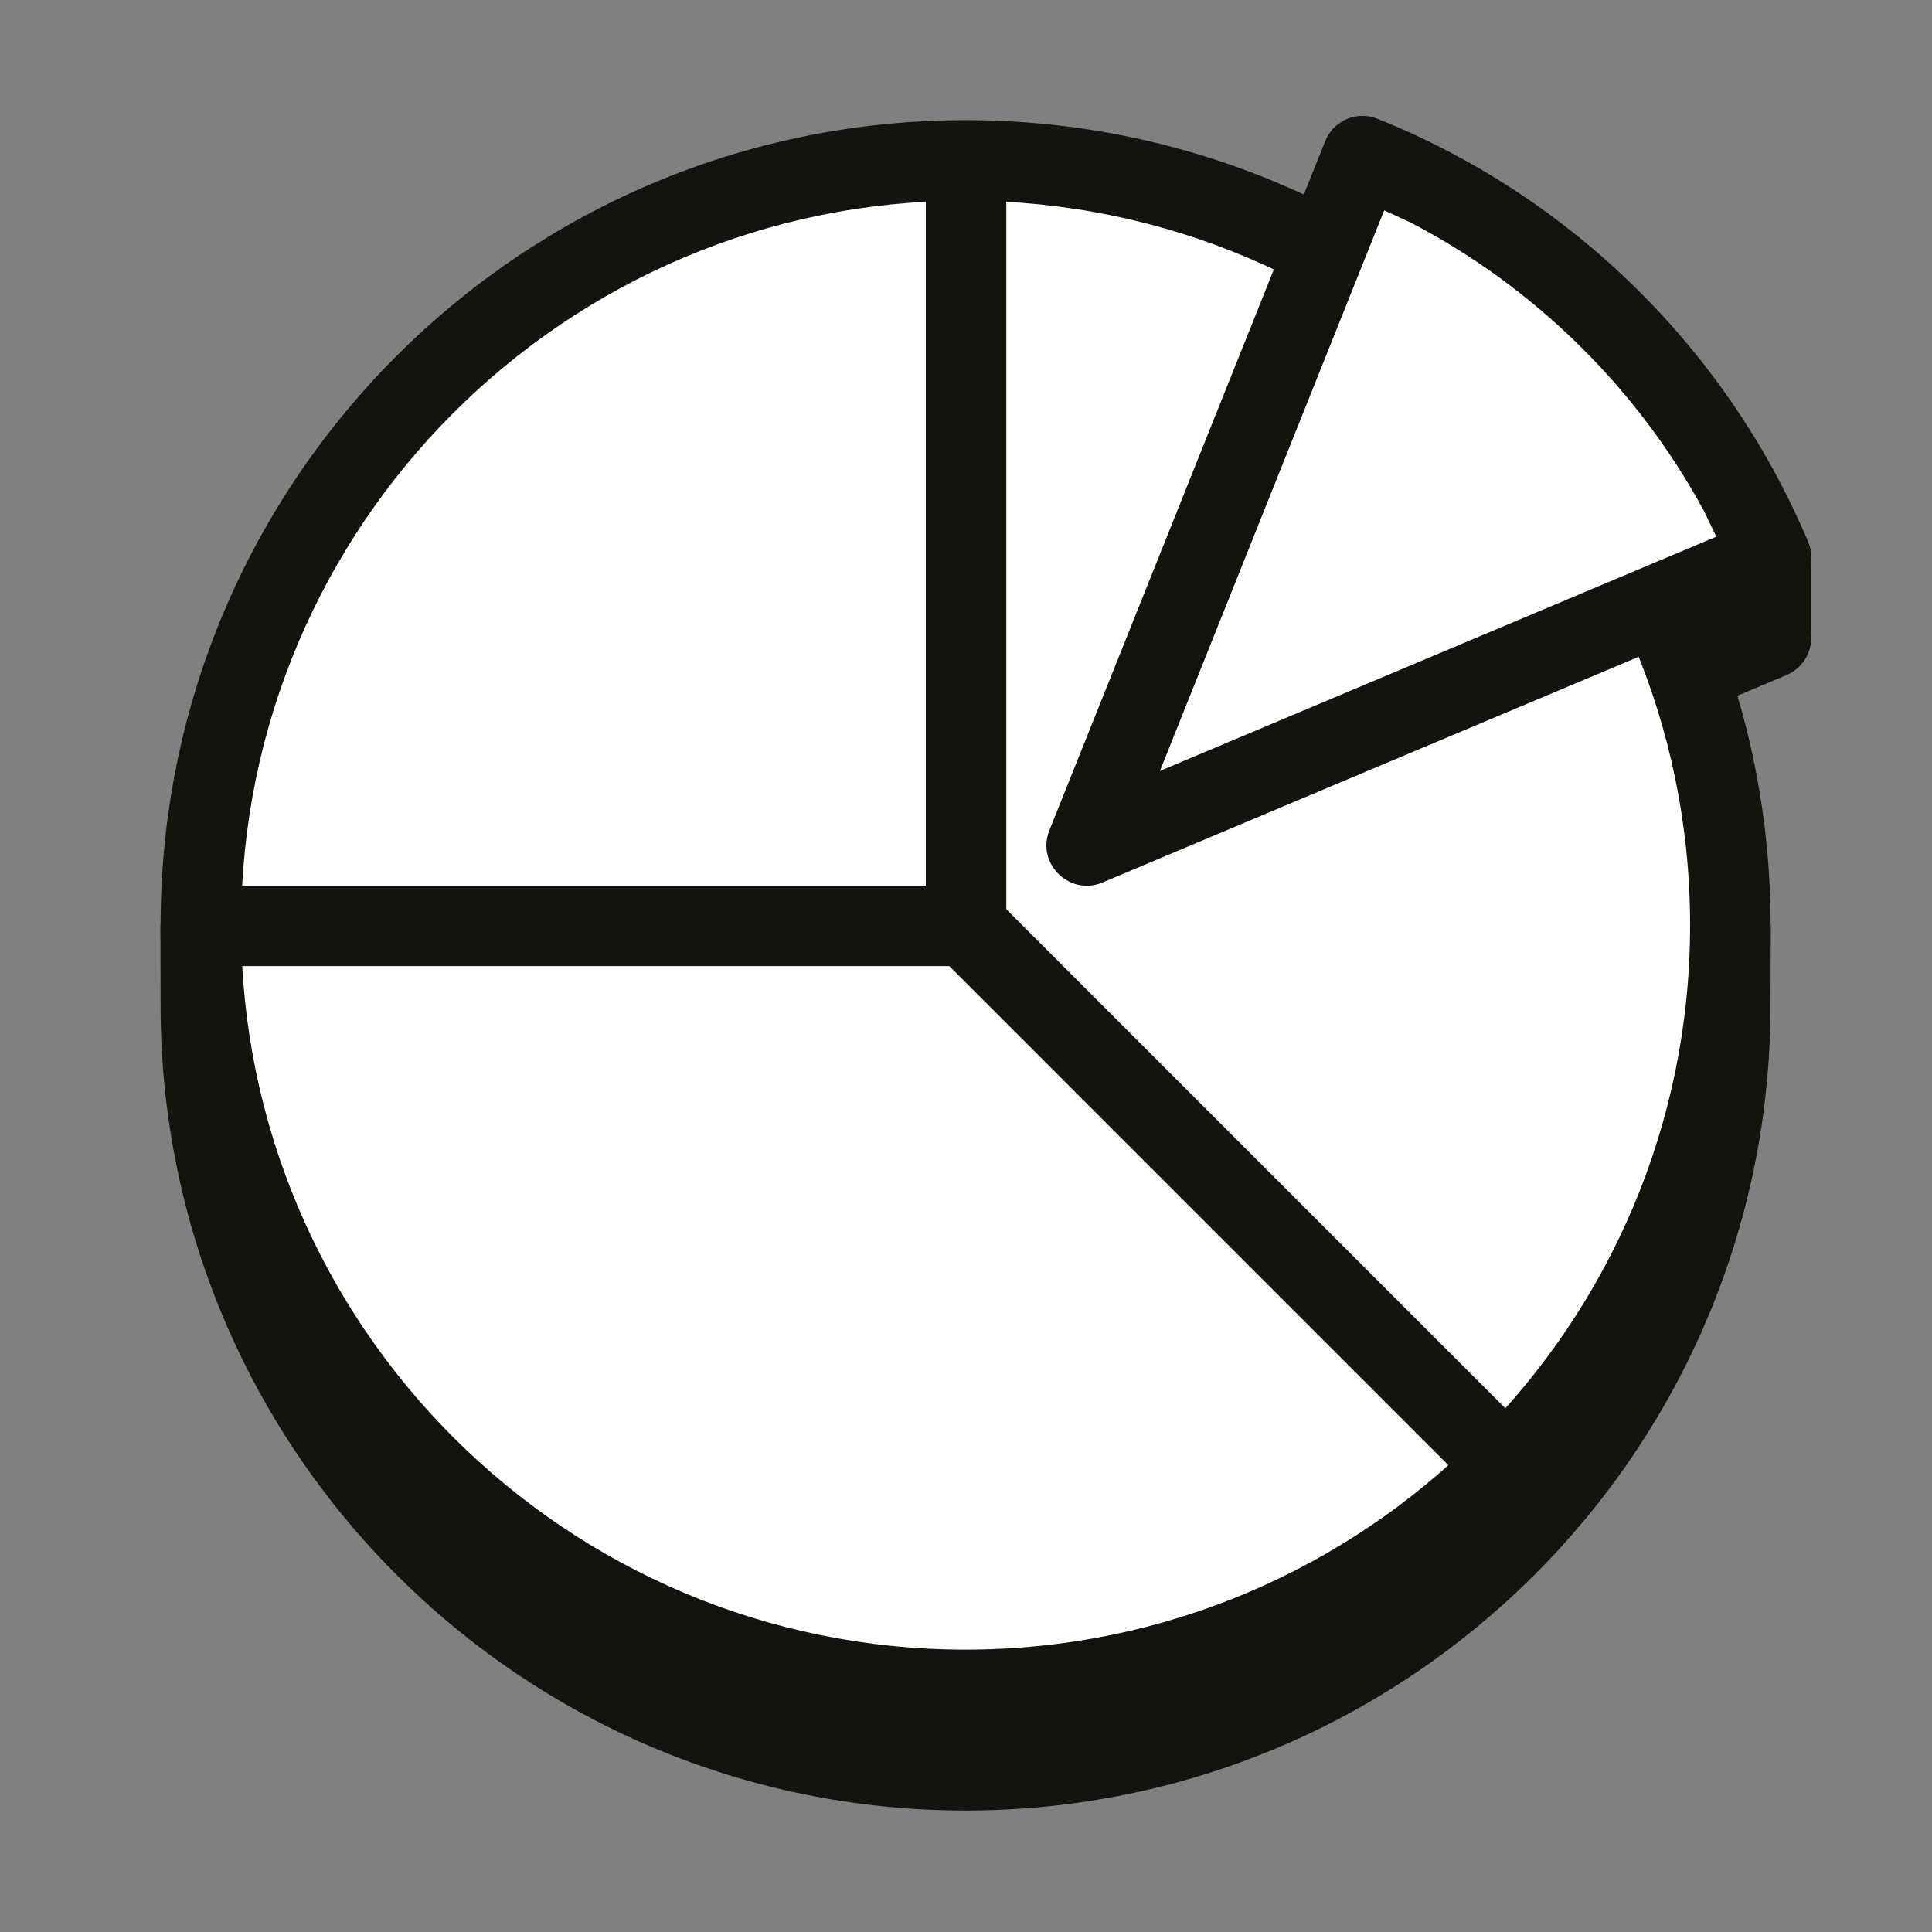 <svg width="72" height="72" viewBox="0 0 72 72" fill="none" xmlns="http://www.w3.org/2000/svg">
<rect x="0" y="0" width="72" height="72" fill="#808080" stroke="none"/>
<path d="M5.985 37.475L5.98 34.476H65.991L65.981 37.475C65.981 54.035 52.542 67.473 35.982 67.473C19.422 67.473 5.985 54.035 5.985 37.475Z" fill="#15130E"/>
<path fill-rule="evenodd" clip-rule="evenodd" d="M64.501 20.793V23.794H67.5V20.793H64.501Z" fill="#15130E"/>
<path fill-rule="evenodd" clip-rule="evenodd" d="M39.106 33.949L49.385 8.262C49.692 7.492 50.566 7.117 51.334 7.426C58.56 10.323 64.361 16.026 67.383 23.188C67.706 23.952 67.346 24.832 66.584 25.155L41.084 35.89C39.859 36.403 38.614 35.181 39.106 33.949Z" fill="#15130E"/>
<path fill-rule="evenodd" clip-rule="evenodd" d="M35.985 5.978C51.717 5.978 64.485 18.745 64.485 34.477C64.485 50.209 51.717 62.977 35.985 62.977C20.253 62.977 7.485 50.209 7.485 34.477C7.485 18.745 20.253 5.978 35.985 5.978Z" fill="white"/>
<path fill-rule="evenodd" clip-rule="evenodd" d="M5.985 34.477C5.985 17.918 19.424 4.478 35.985 4.478C52.545 4.478 65.985 17.918 65.985 34.477C65.985 51.039 52.545 64.478 35.985 64.478C19.424 64.478 5.985 51.039 5.985 34.477ZM62.985 34.477C62.985 19.575 50.888 7.478 35.985 7.478C21.081 7.478 8.985 19.575 8.985 34.477C8.985 49.382 21.081 61.477 35.985 61.477C50.888 61.477 62.985 49.382 62.985 34.477Z" fill="#15130E"/>
<path fill-rule="evenodd" clip-rule="evenodd" d="M7.501 34.504C7.501 33.678 8.173 33.004 9.001 33.004H34.502V7.504C34.502 6.678 35.173 6.004 36.002 6.004C36.828 6.004 37.502 6.678 37.502 7.504V34.504C37.502 35.332 36.828 36.004 36.002 36.004H9.001C8.173 36.004 7.501 35.332 7.501 34.504Z" fill="#15130E"/>
<path fill-rule="evenodd" clip-rule="evenodd" d="M54.44 55.066L34.94 35.566C34.353 34.98 34.353 34.031 34.94 33.444C35.526 32.858 36.475 32.858 37.062 33.444L56.562 52.944C57.148 53.531 57.148 54.48 56.562 55.066C55.975 55.653 55.025 55.653 54.44 55.066Z" fill="#15130E"/>
<path fill-rule="evenodd" clip-rule="evenodd" d="M40.502 31.504L50.779 5.817C57.632 8.563 63.135 13.975 66.001 20.769L40.502 31.504Z" fill="white"/>
<path fill-rule="evenodd" clip-rule="evenodd" d="M39.106 30.949L49.385 5.262C49.692 4.492 50.566 4.117 51.334 4.426C58.56 7.323 64.361 13.026 67.383 20.188C67.706 20.952 67.346 21.832 66.584 22.155L41.084 32.89C39.859 33.403 38.614 32.181 39.106 30.949ZM43.227 28.731L63.963 19.999L63.484 19.008C60.999 14.448 57.192 10.708 52.587 8.302L51.585 7.839L43.227 28.731Z" fill="#15130E"/>
</svg>
